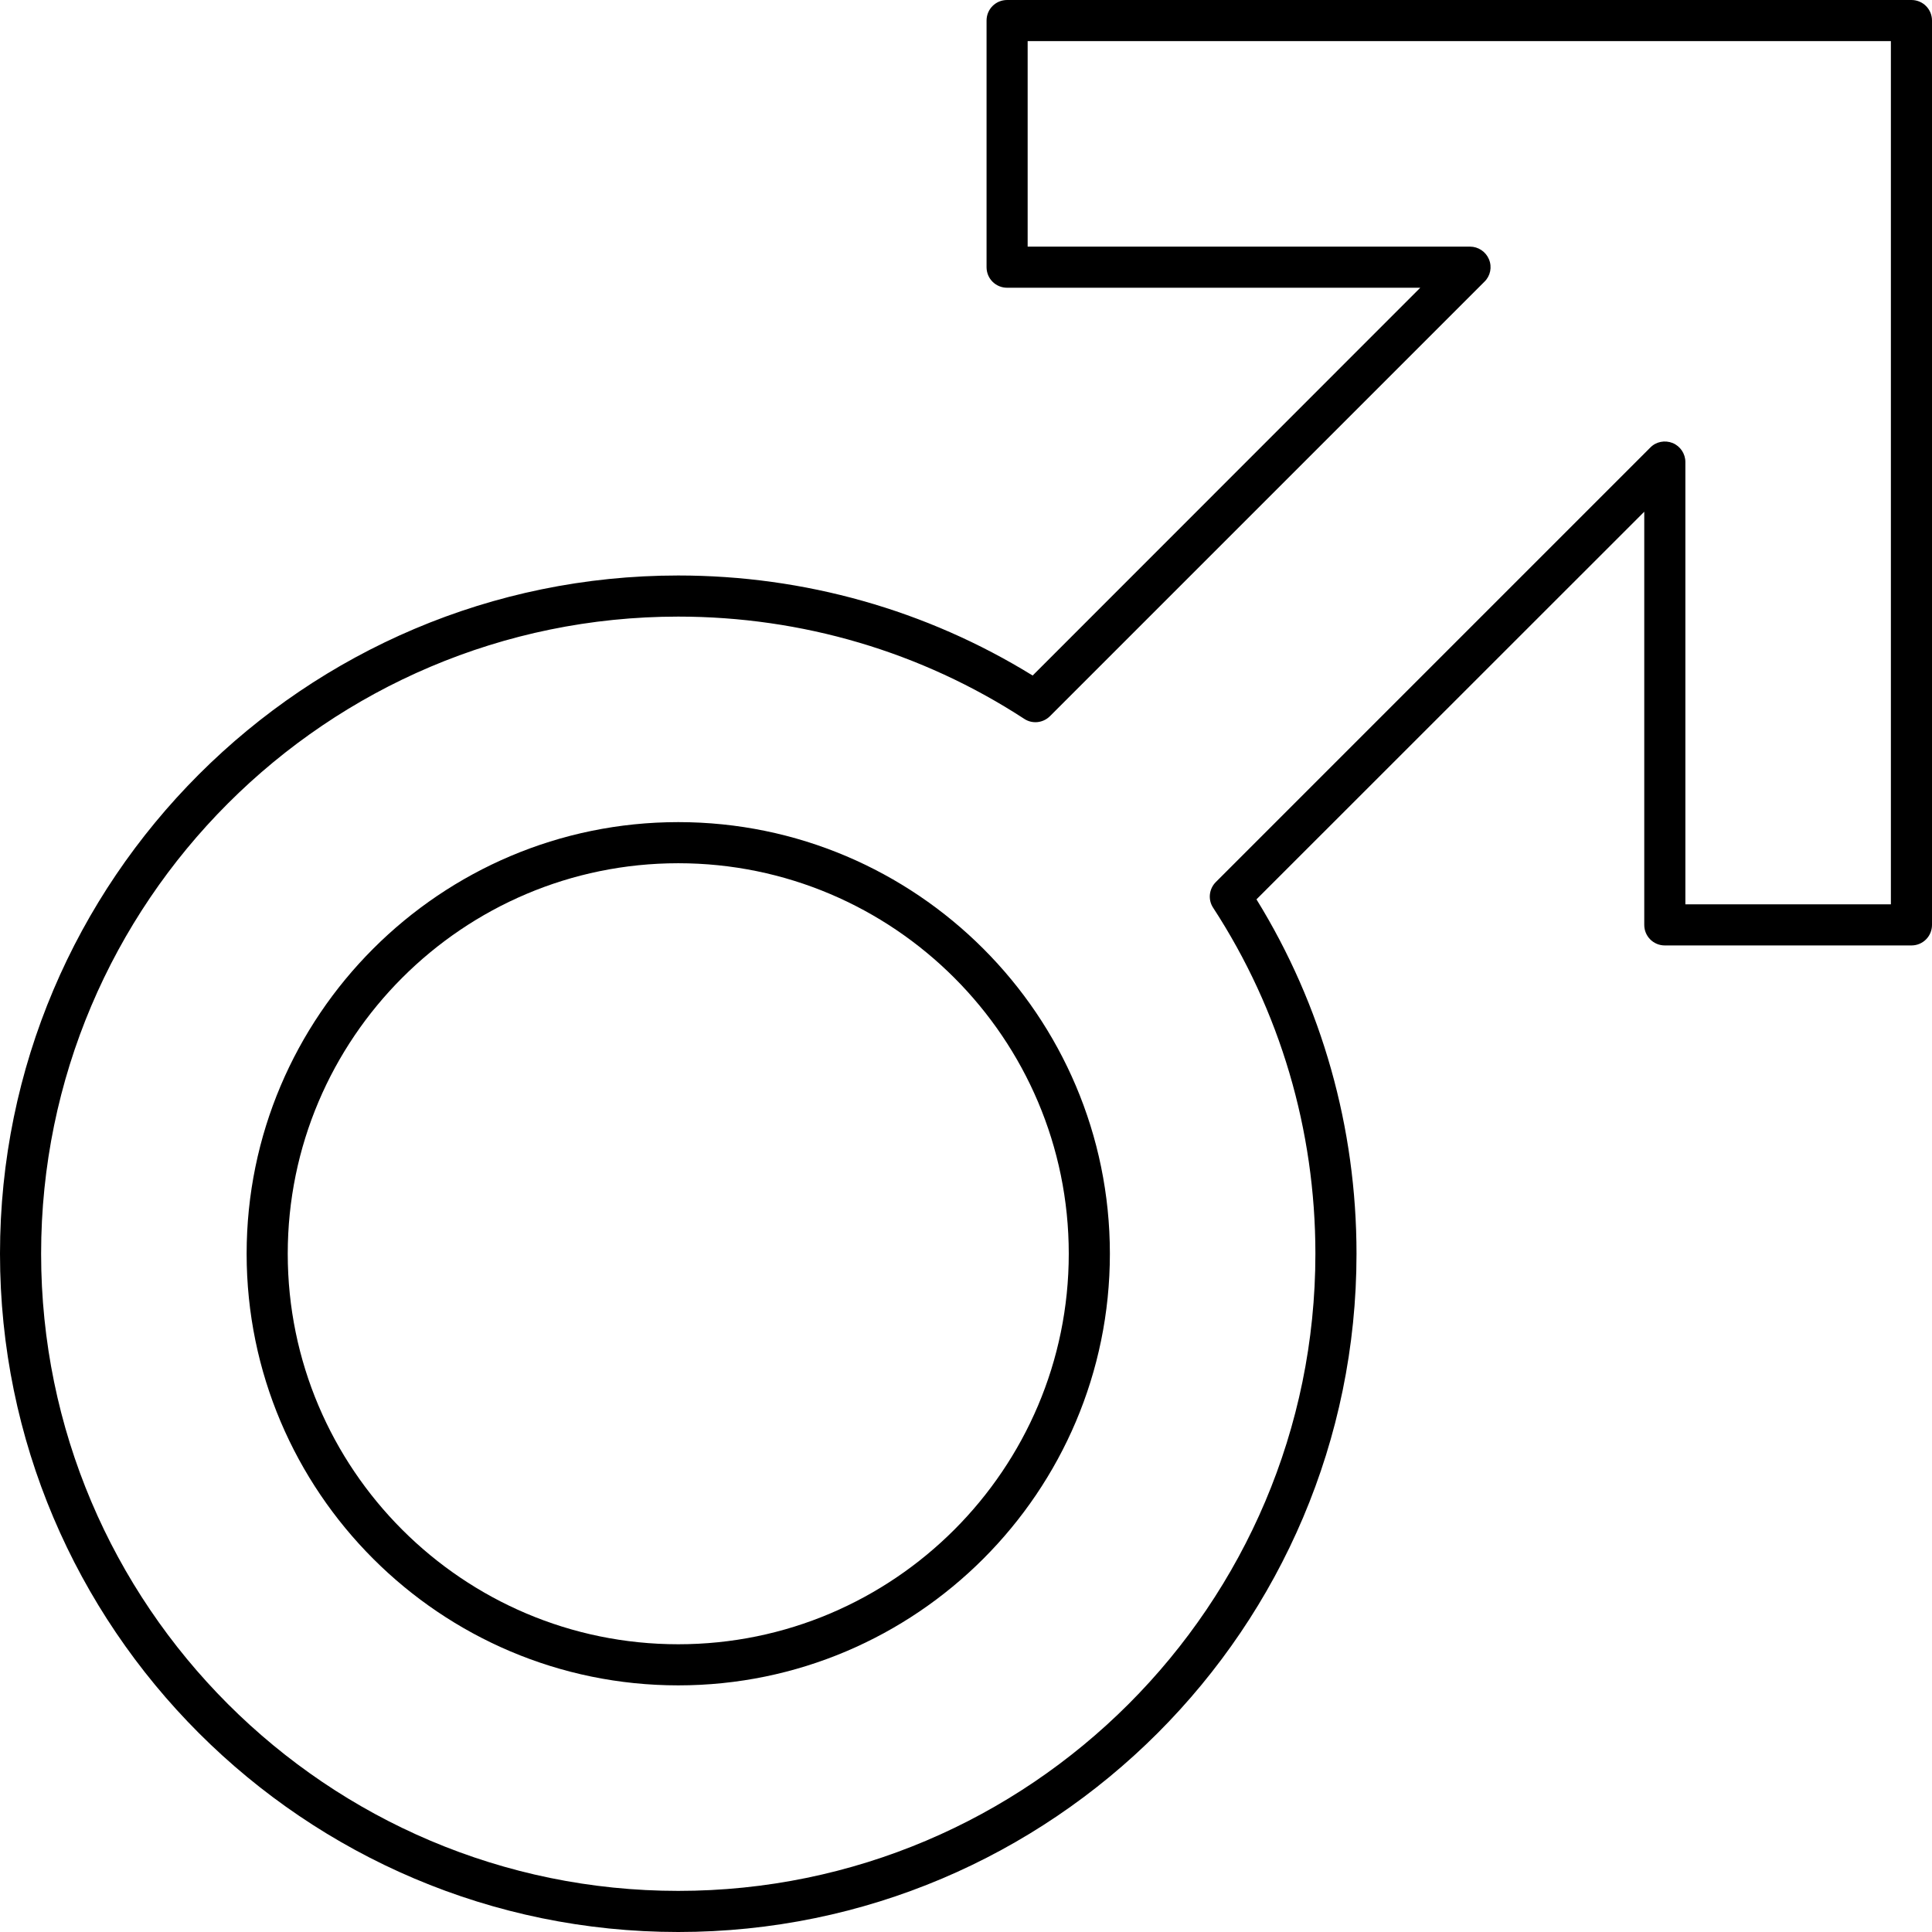 <svg xmlns="http://www.w3.org/2000/svg" xmlns:xlink="http://www.w3.org/1999/xlink" width="512" zoomAndPan="magnify" viewBox="0 0 384 384" height="512" preserveAspectRatio="xMidYMid meet" version="1.0"><path fill="#000000" d="M 134.809 171.574 C 92.012 171.574 57.191 206.395 57.191 249.191 C 57.191 291.988 92.012 326.809 134.809 326.809 C 177.605 326.809 212.426 291.988 212.426 249.191 C 212.426 206.395 177.605 171.574 134.809 171.574 Z M 134.809 334.98 C 87.512 334.98 49.02 296.488 49.02 249.191 C 49.02 201.895 87.512 163.402 134.809 163.402 C 182.105 163.402 220.598 201.895 220.598 249.191 C 220.598 296.488 182.105 334.98 134.809 334.98 " fill-opacity="1" fill-rule="nonzero"/><path fill="#000000" d="M 134.809 122.555 C 64.98 122.555 8.172 179.363 8.172 249.191 C 8.172 319.02 64.98 375.828 134.809 375.828 C 204.637 375.828 261.445 319.02 261.445 249.191 C 261.445 224.617 254.426 200.84 241.117 180.414 C 240.062 178.82 240.289 176.68 241.66 175.309 L 328.02 88.945 C 329.172 87.766 330.926 87.445 332.457 88.055 C 333.988 88.691 334.98 90.191 334.98 91.82 L 334.98 179.746 L 375.828 179.746 L 375.828 8.172 L 204.254 8.172 L 204.254 49.02 L 292.18 49.02 C 293.809 49.02 295.309 50.012 295.945 51.543 C 296.586 53.074 296.234 54.828 295.055 55.98 L 208.691 142.34 C 207.32 143.711 205.18 143.938 203.586 142.883 C 183.16 129.574 159.383 122.555 134.809 122.555 Z M 134.809 384 C 60.48 384 0 323.52 0 249.191 C 0 174.863 60.48 114.383 134.809 114.383 C 159.863 114.383 184.148 121.246 205.246 134.266 L 282.289 57.191 L 200.172 57.191 C 197.902 57.191 196.086 55.371 196.086 53.105 L 196.086 4.086 C 196.086 1.82 197.902 0 200.172 0 L 379.914 0 C 382.18 0 384 1.82 384 4.086 L 384 183.828 C 384 186.098 382.18 187.914 379.914 187.914 L 330.895 187.914 C 328.629 187.914 326.809 186.098 326.809 183.828 L 326.809 101.711 L 249.734 178.754 C 262.754 199.852 269.617 224.137 269.617 249.191 C 269.617 323.52 209.137 384 134.809 384 " fill-opacity="1" fill-rule="nonzero"/></svg>